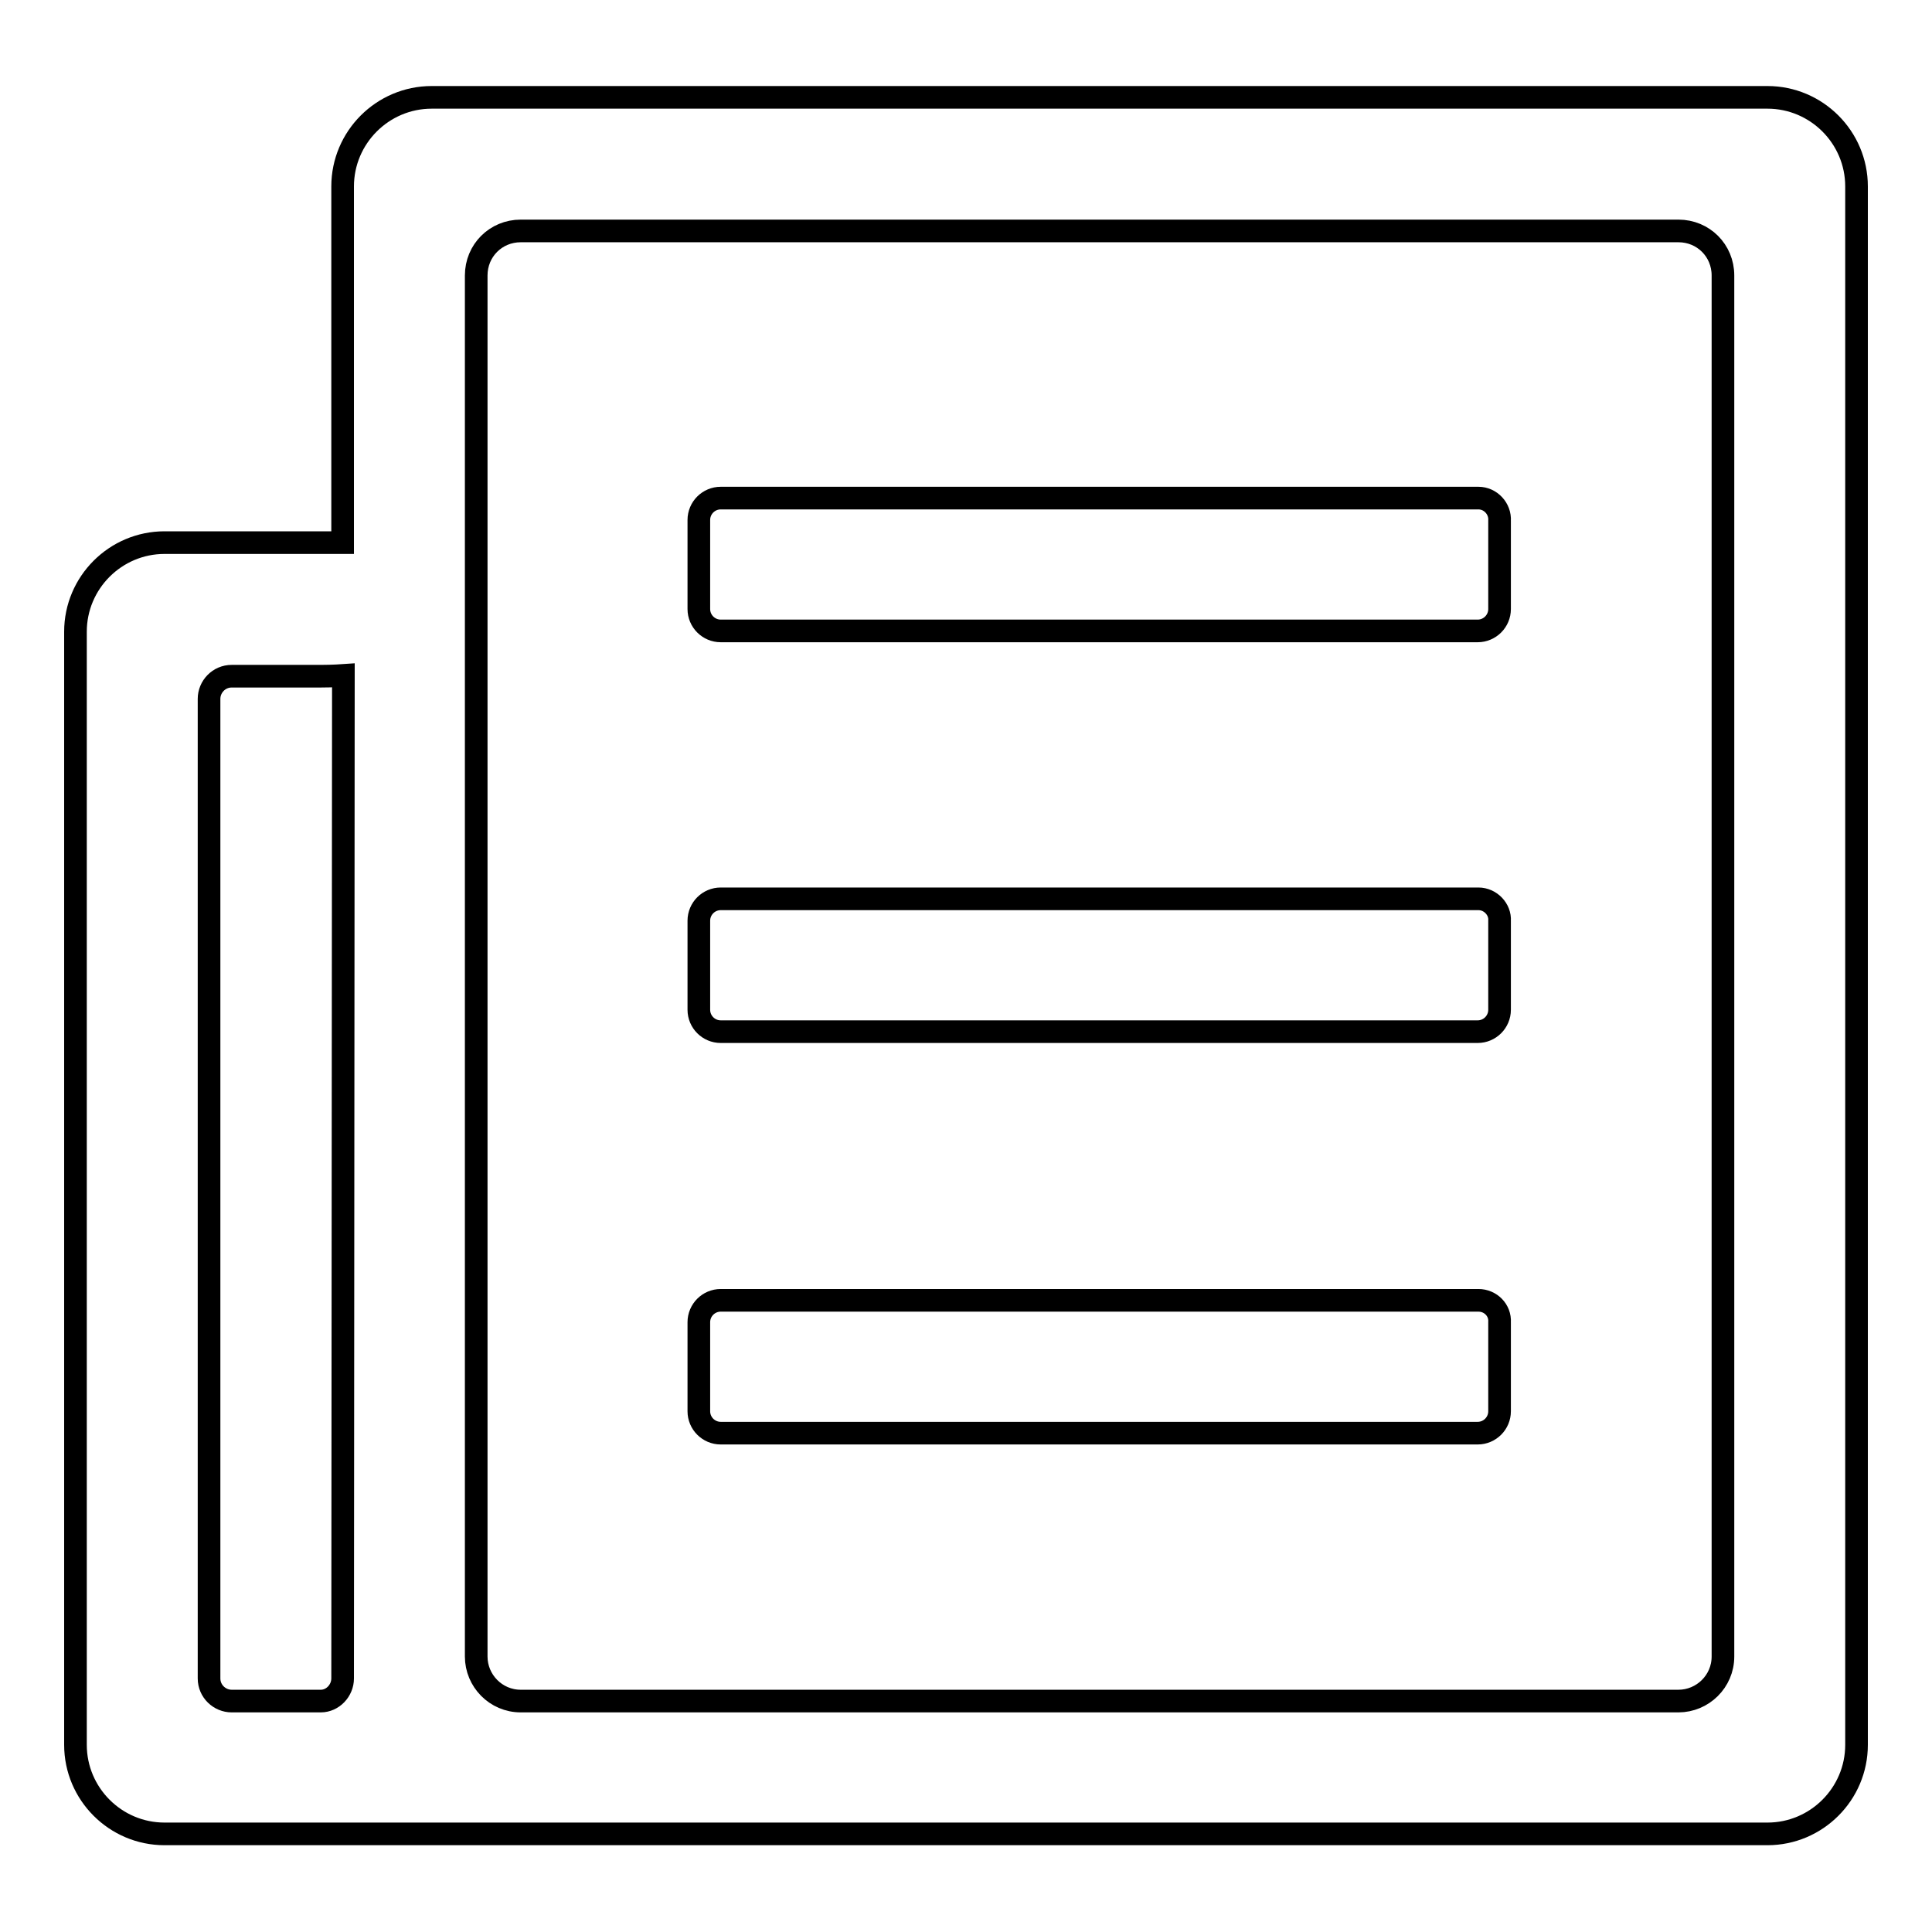<?xml version="1.0" encoding="utf-8"?>
<!-- Svg Vector Icons : http://www.onlinewebfonts.com/icon -->
<!DOCTYPE svg PUBLIC "-//W3C//DTD SVG 1.1//EN" "http://www.w3.org/Graphics/SVG/1.1/DTD/svg11.dtd">
<svg version="1.1" xmlns="http://www.w3.org/2000/svg" xmlns:xlink="http://www.w3.org/1999/xlink" x="0px" y="0px" viewBox="0 0 256 256" enable-background="new 0 0 256 256" xml:space="preserve">
<g><g><path stroke-width="3" fill-opacity="0" stroke="#000000"  d="M234.2,12.9h-177c-6.5,0-11.8,5.3-11.8,11.8v47.2H21.8c-6.5,0-11.8,5.3-11.8,11.8v147.5c0,6.5,5.3,11.8,11.8,11.8h23.6l0,0h188.8c6.5,0,11.8-5.3,11.8-11.8V24.7C246,18.2,240.7,12.9,234.2,12.9z M45.4,222.4c0,1.6-1.3,3-2.9,3H30.7c-1.6,0-3-1.3-3-3V92.6c0-1.6,1.3-3,3-3h11.8c1.6,0,3-0.1,3-0.1L45.4,222.4z M228.3,219.5c0,3.3-2.7,5.9-5.9,5.9H69c-3.3,0-5.9-2.7-5.9-5.9V36.5c0-3.3,2.6-5.9,5.9-5.9h153.4c3.3,0,5.9,2.6,5.9,5.9V219.5z M195.9,172.3H95.5c-1.6,0-2.9,1.3-2.9,2.9V187c0,1.6,1.3,2.9,2.9,2.9h100.3c1.6,0,2.9-1.3,2.9-2.9v-11.8C198.8,173.6,197.5,172.3,195.9,172.3z M195.9,66H95.5c-1.6,0-2.9,1.3-2.9,2.9v11.8c0,1.6,1.3,2.9,2.9,2.9h100.3c1.6,0,2.9-1.3,2.9-2.9V69C198.8,67.4,197.5,66,195.9,66z M195.9,119.1H95.5c-1.6,0-2.9,1.3-2.9,2.9v11.8c0,1.6,1.3,2.9,2.9,2.9h100.3c1.6,0,2.9-1.3,2.9-2.9v-11.8C198.8,120.5,197.5,119.1,195.9,119.1z"/></g></g>
</svg>